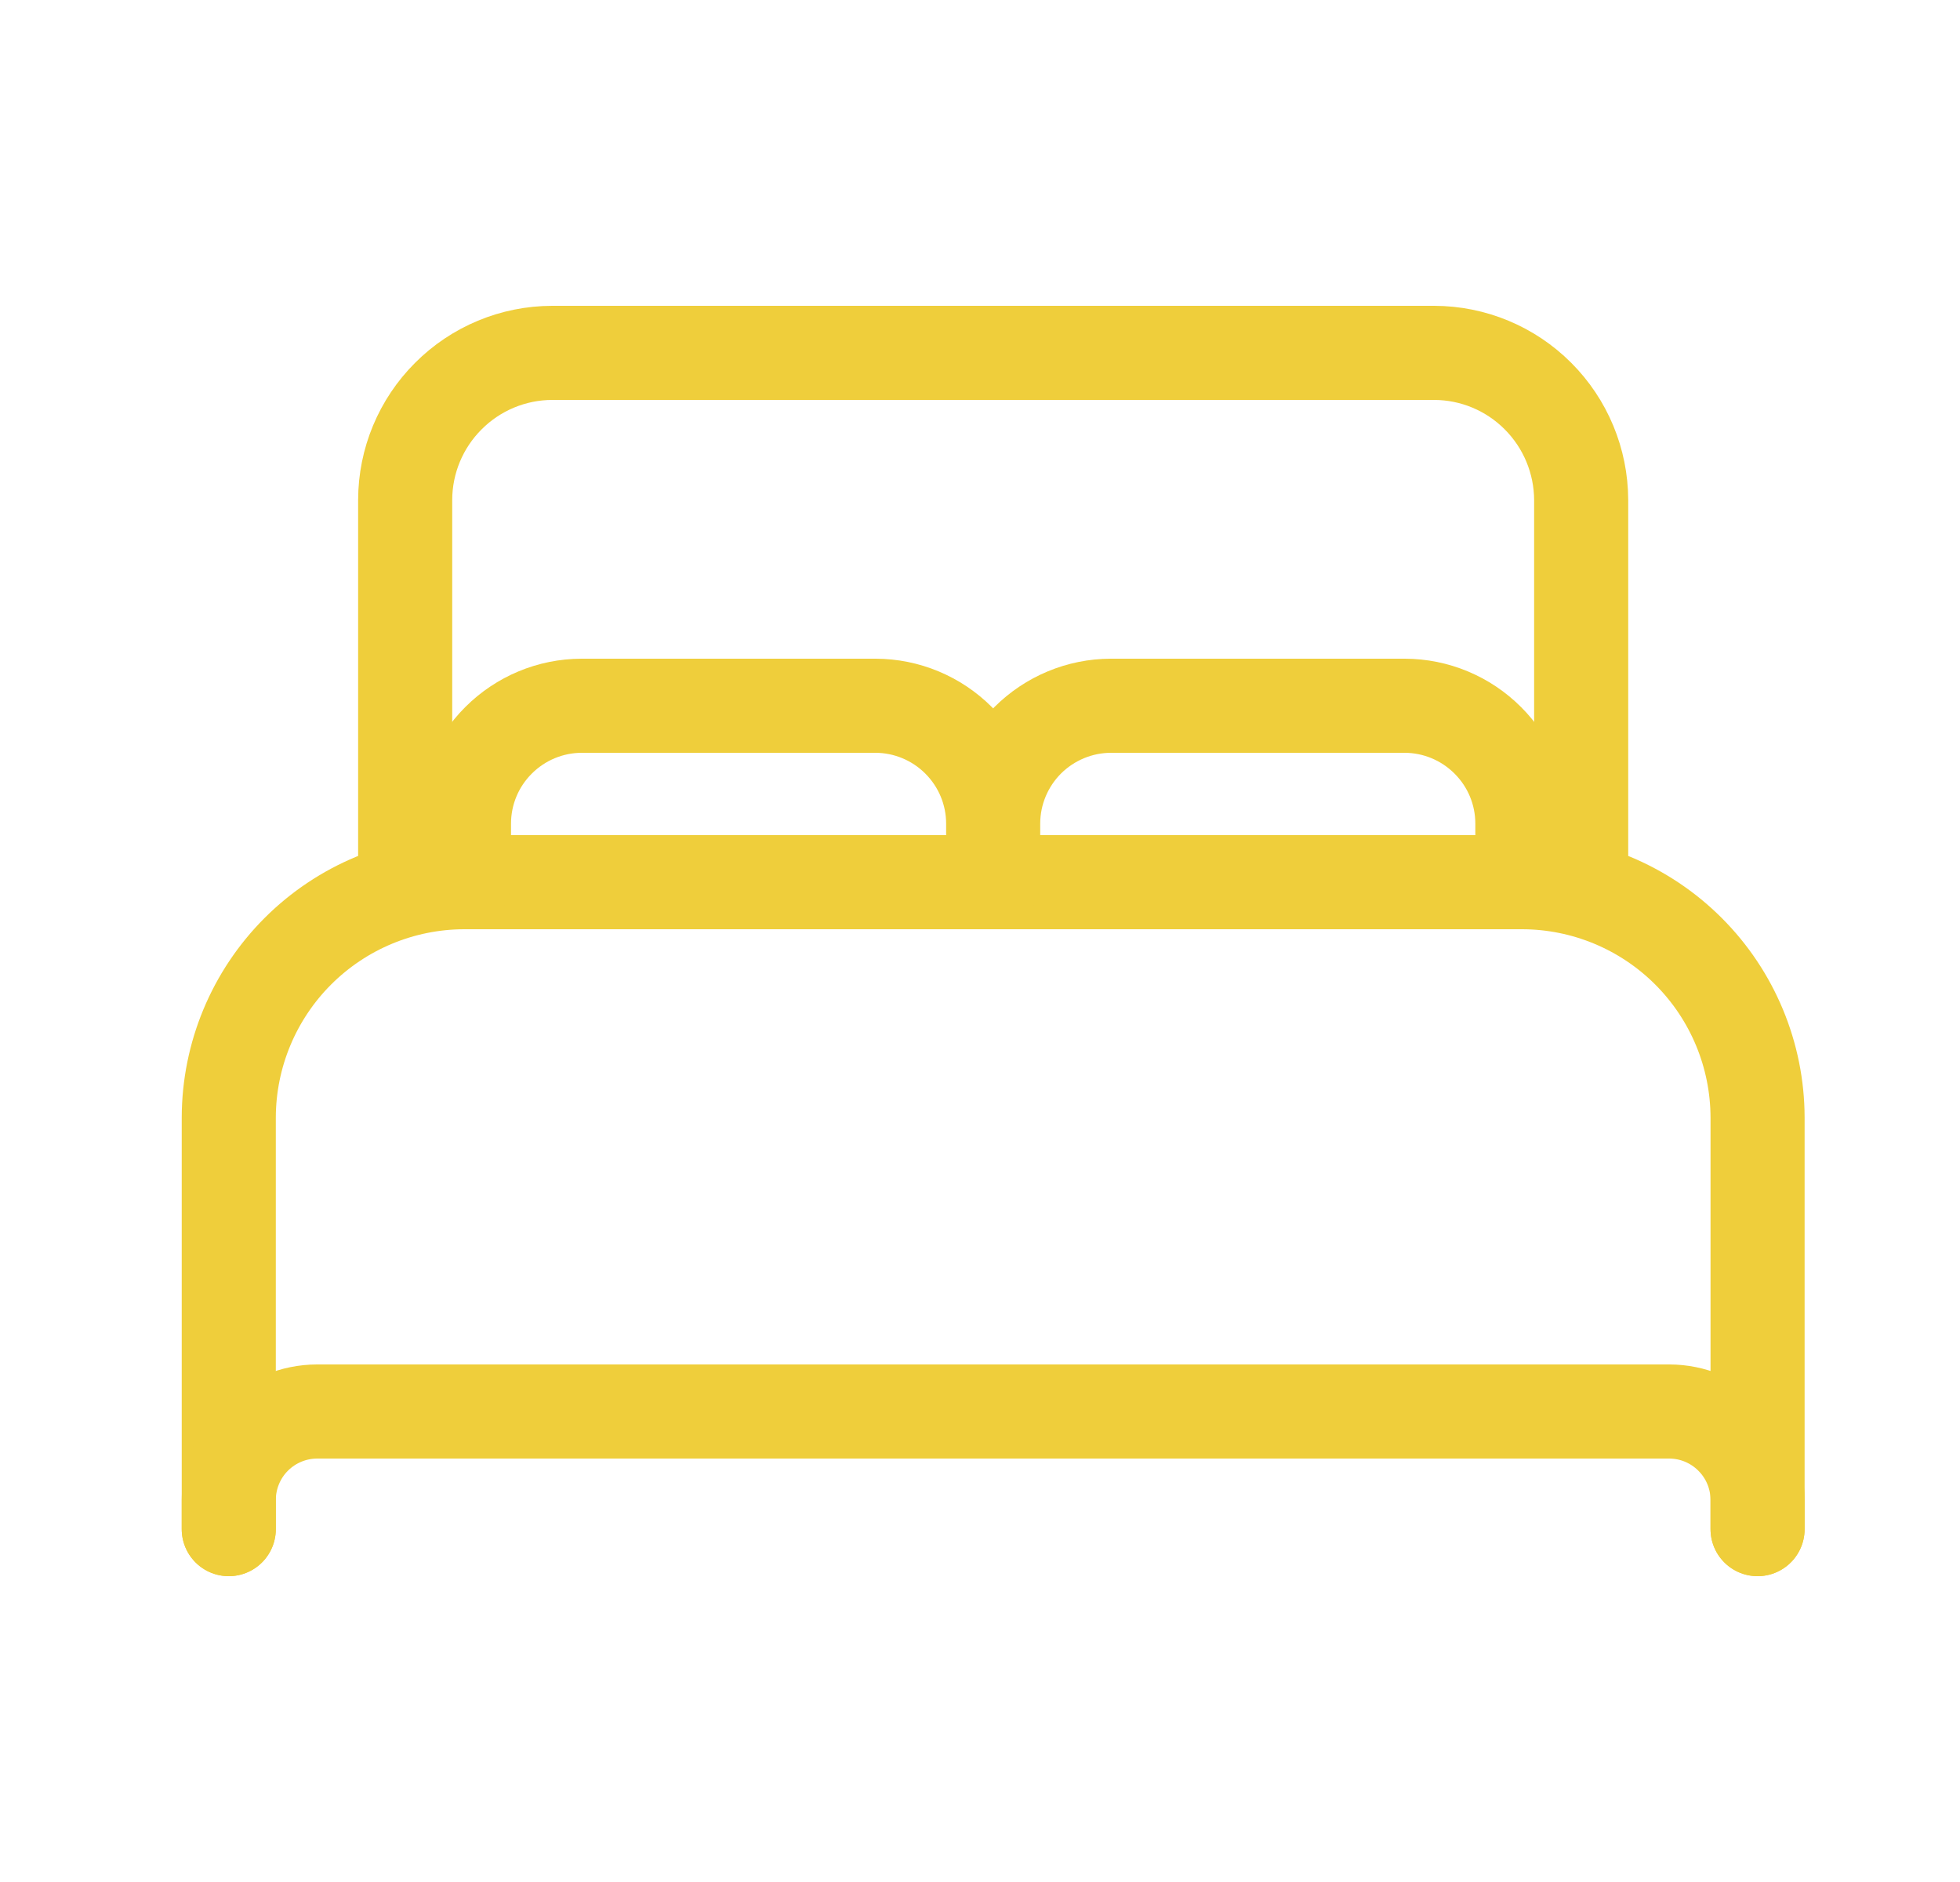 <svg width="25" height="24" viewBox="0 0 25 24" fill="none" xmlns="http://www.w3.org/2000/svg">
<path d="M2.918 19.5V14.25C2.92 13.455 3.237 12.693 3.799 12.131C4.361 11.569 5.123 11.252 5.918 11.25H19.418C20.213 11.252 20.975 11.569 21.537 12.131C22.099 12.693 22.416 13.455 22.418 14.25V19.5M18.668 11.25H5.168V6.375C5.169 5.878 5.367 5.402 5.719 5.051C6.07 4.699 6.546 4.501 7.043 4.5H18.293C18.79 4.501 19.266 4.699 19.617 5.051C19.968 5.402 20.166 5.878 20.168 6.375V11.25H18.668Z" stroke="#EFCE3B" stroke-width="1.2" stroke-linecap="round" stroke-linejoin="round"/>
<path d="M2.918 19.5V19.125C2.919 18.827 3.038 18.541 3.248 18.331C3.459 18.12 3.745 18.001 4.043 18H21.293C21.591 18.001 21.877 18.12 22.087 18.331C22.298 18.541 22.417 18.827 22.418 19.125V19.5M5.918 11.25V10.5C5.919 10.102 6.077 9.722 6.359 9.441C6.64 9.16 7.02 9.001 7.418 9H11.168C11.566 9.001 11.946 9.16 12.227 9.441C12.508 9.722 12.667 10.102 12.668 10.5M12.668 10.5V11.25M12.668 10.5C12.669 10.102 12.828 9.722 13.108 9.441C13.39 9.16 13.771 9.001 14.168 9H17.918C18.316 9.001 18.696 9.16 18.977 9.441C19.259 9.722 19.417 10.102 19.418 10.5V11.25" stroke="#EFCE3B" stroke-width="1.2" stroke-linecap="round" stroke-linejoin="round"/>
</svg>
